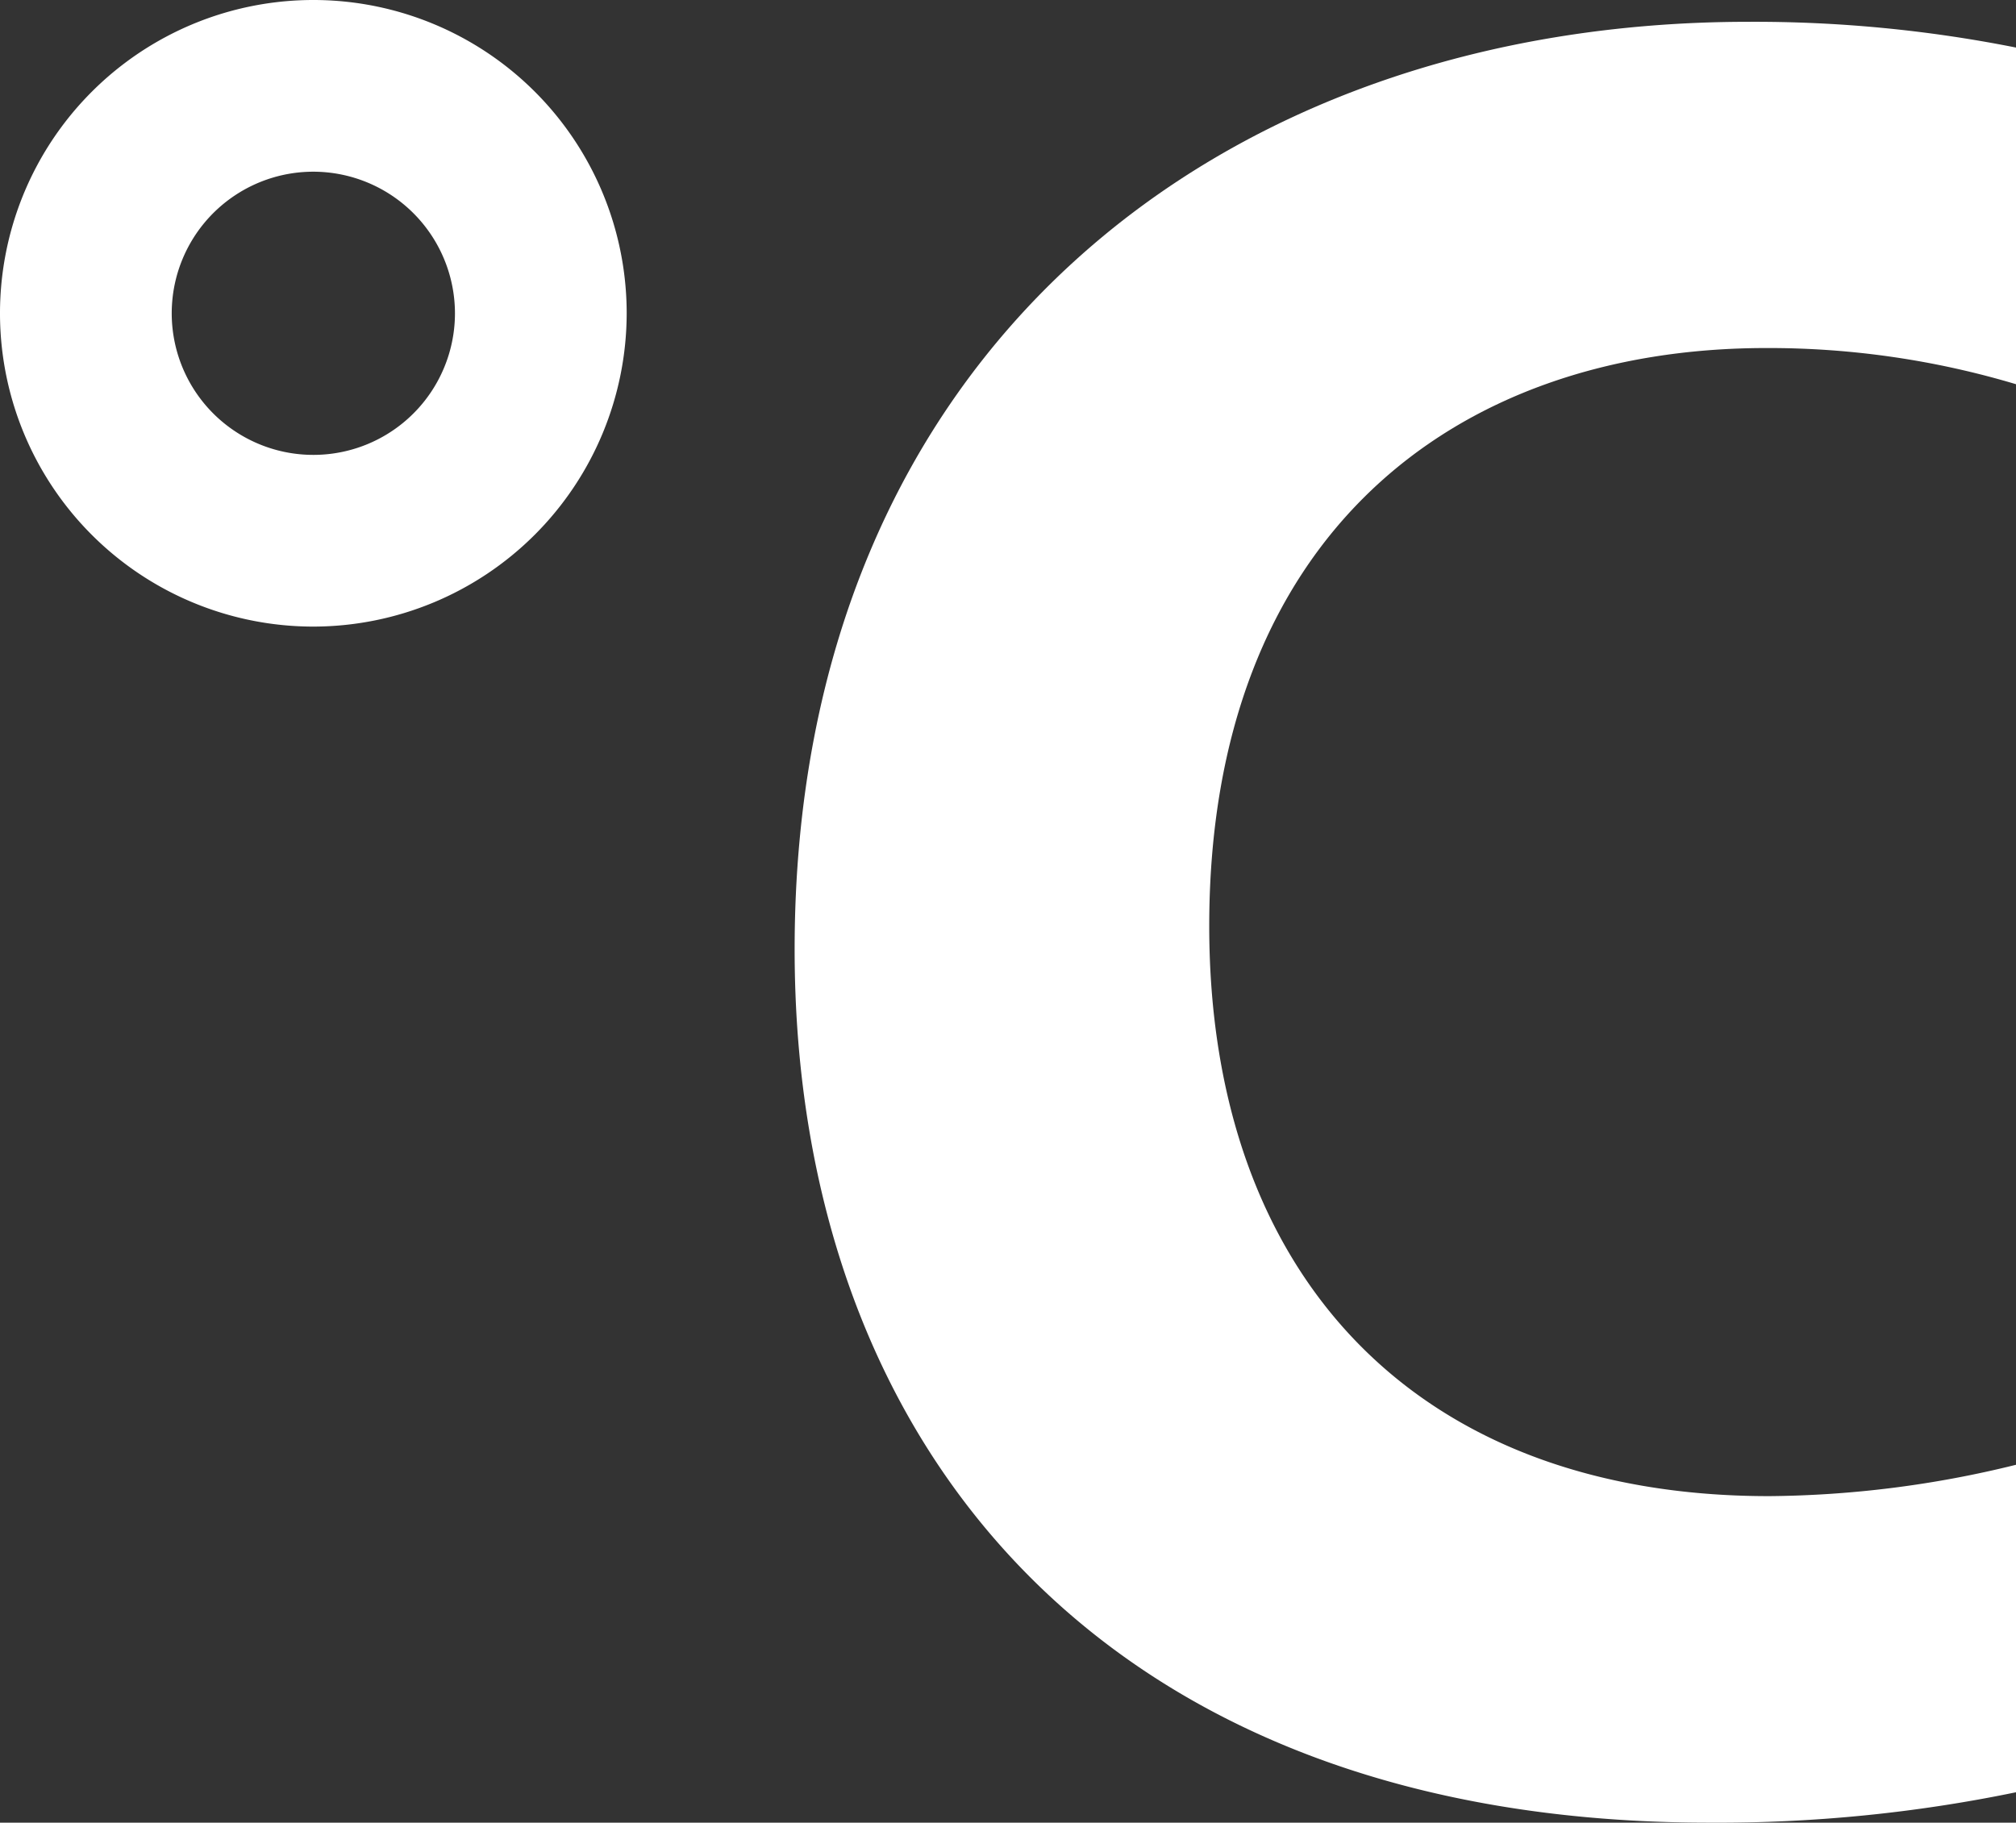 <svg xmlns="http://www.w3.org/2000/svg" viewBox="0 0 35.219 31.846"><rect x="0" y="0" width="35.219" height="31.846" fill="#333333" stroke="none"/><defs><style>.cls-1{fill:#fff;}</style></defs><title>アセット 1</title><g id="レイヤー_2" data-name="レイヤー 2"><g id="レイヤー_3" data-name="レイヤー 3"><path class="cls-1" d="M5.475,10.948a5.474,5.474,0,1,1,5.473-5.474A5.481,5.481,0,0,1,5.475,10.948ZM5.475,3A2.474,2.474,0,1,0,7.948,5.474,2.477,2.477,0,0,0,5.475,3Z"/><path class="cls-1" d="M35.219,25.593a18.446,18.446,0,0,1-4.315.548c-6.157,0-9.779-3.848-9.779-9.96,0-6.791,4.256-10.1,9.733-10.1a15.073,15.073,0,0,1,4.361.632V.831a23.382,23.382,0,0,0-4.677-.45c-9.235,0-16.66,5.8-16.66,16.207,0,8.692,5.432,15.258,15.98,15.258a25.7,25.7,0,0,0,5.357-.531Z"/></g></g></svg>